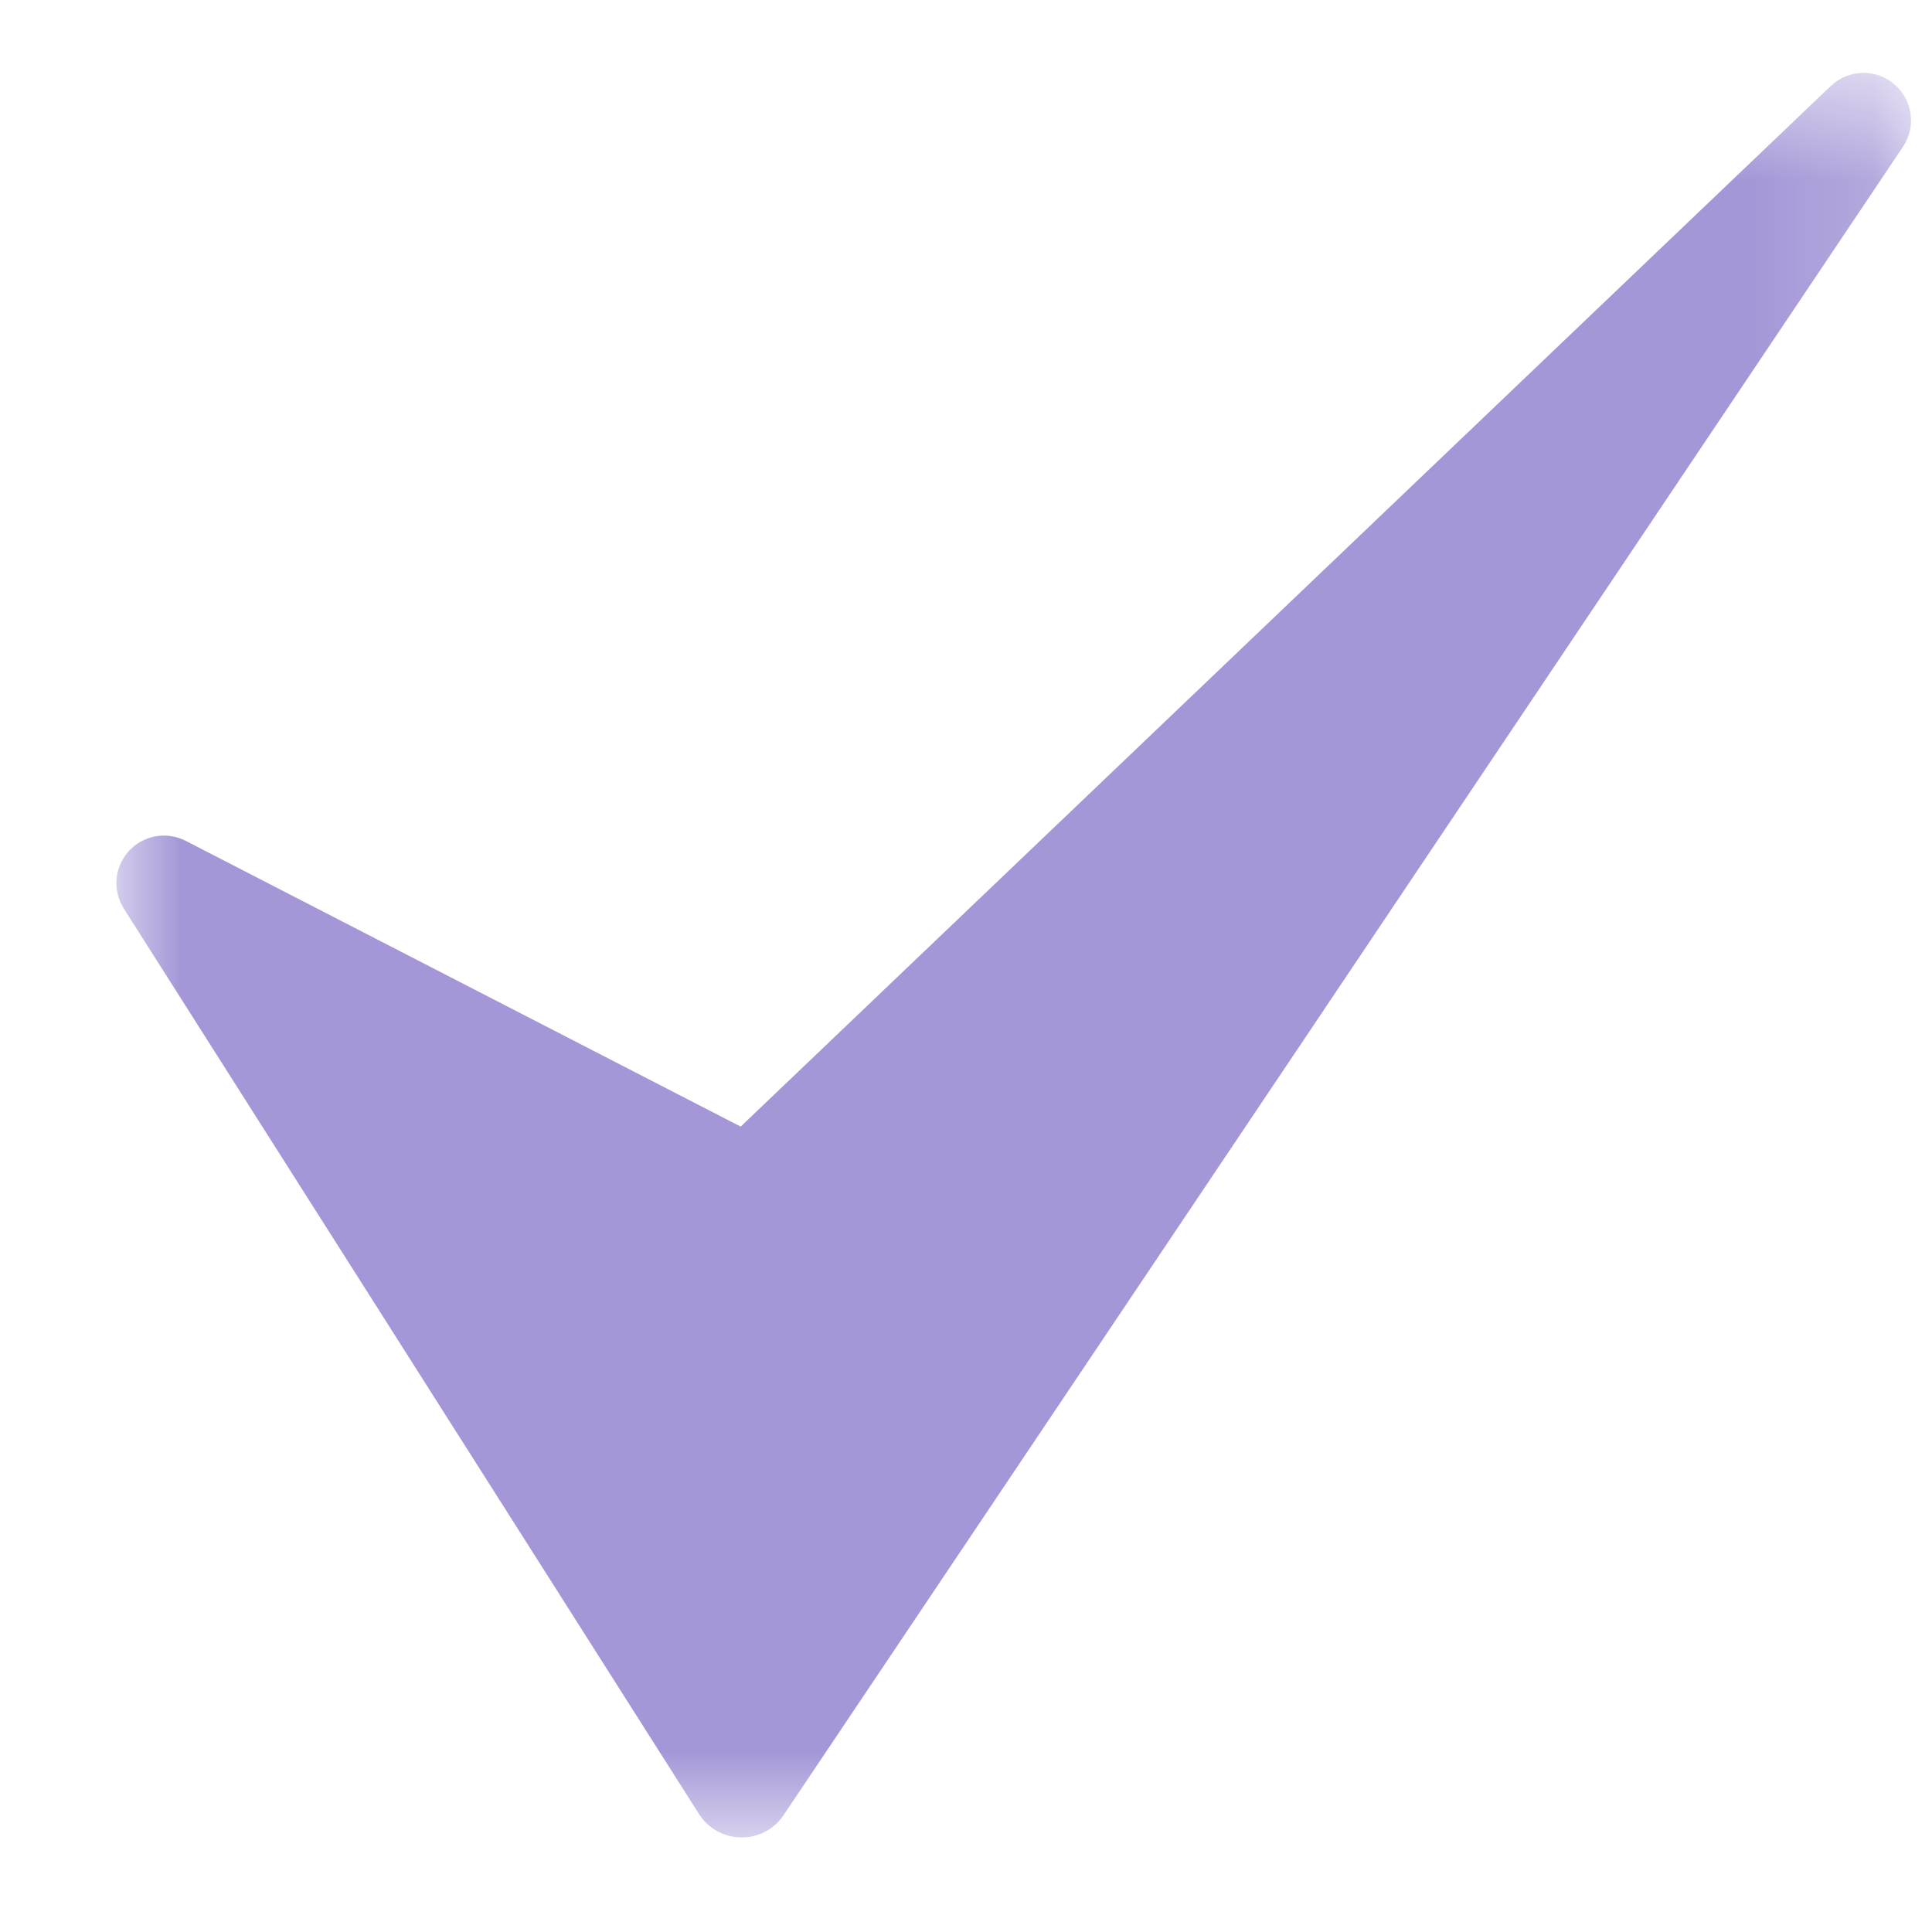 <svg width="16" height="16" viewBox="0 0 16 16" fill="none" xmlns="http://www.w3.org/2000/svg">
<mask id="mask0_57_77" style="mask-type:luminance" maskUnits="userSpaceOnUse" x="0" y="0" width="16" height="16">
<path d="M15.834 0.593H0.961V15.218H15.834V0.593Z" fill="white"/>
</mask>
<g mask="url(#mask0_57_77)">
<path d="M6.134 9.33L15.164 0.71C15.235 0.644 15.326 0.606 15.423 0.604C15.519 0.601 15.613 0.634 15.686 0.696C15.76 0.758 15.808 0.844 15.822 0.94C15.836 1.035 15.815 1.132 15.762 1.212L6.49 15.031C6.452 15.089 6.399 15.136 6.338 15.169C6.276 15.201 6.207 15.218 6.137 15.217C6.068 15.216 5.999 15.198 5.938 15.164C5.878 15.13 5.826 15.082 5.789 15.023L1.025 7.524C0.979 7.451 0.958 7.365 0.965 7.279C0.973 7.193 1.009 7.112 1.067 7.048C1.125 6.984 1.202 6.942 1.287 6.926C1.372 6.911 1.46 6.924 1.537 6.963L6.134 9.33Z" fill="#A597D7"/>
</g>
</svg>
